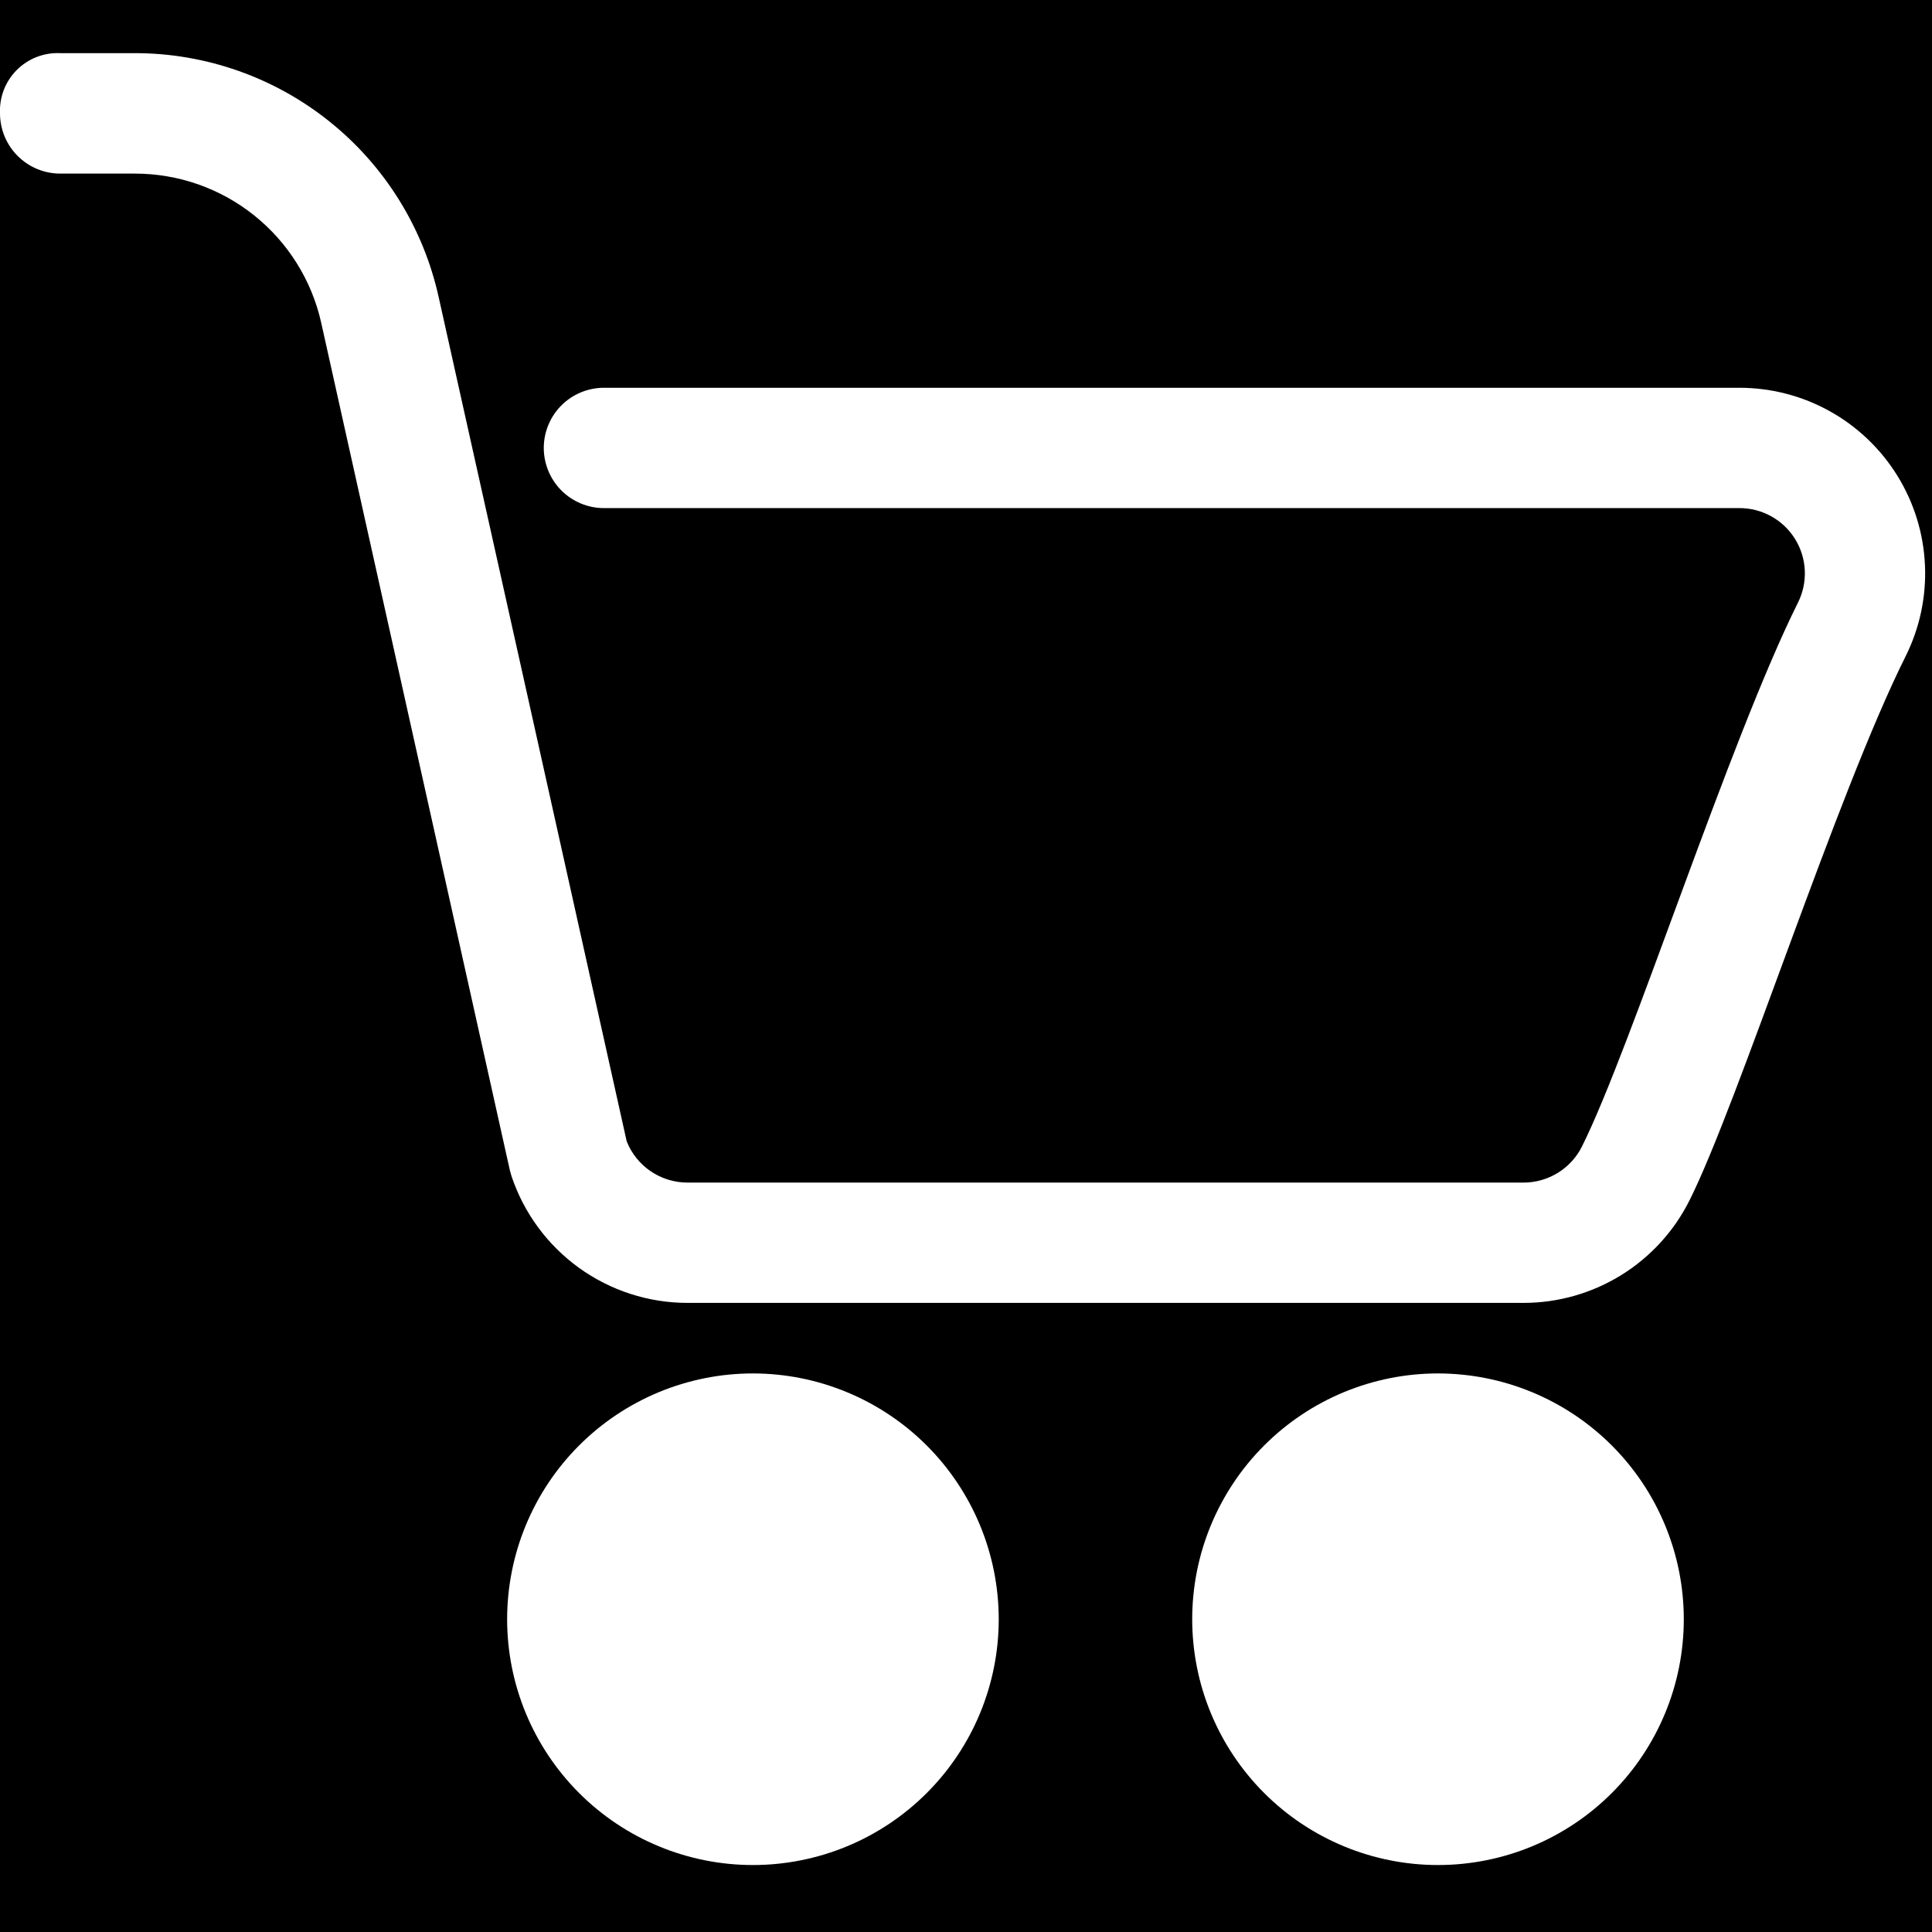 <svg version="1.0" preserveAspectRatio="xMidYMid meet" height="500" viewBox="0 0 375 375" zoomAndPan="magnify" width="500" xmlns:xlink="http://www.w3.org/1999/xlink" xmlns="http://www.w3.org/2000/svg"><defs><clipPath id="33c9bd0b37"><path clip-rule="nonzero" d="M 112.18 280.348 L 178.352 280.348 L 178.352 346.516 L 112.18 346.516 Z M 112.18 280.348"></path></clipPath><clipPath id="01bc7ad025"><path clip-rule="nonzero" d="M 145.266 280.348 C 126.992 280.348 112.18 295.16 112.18 313.434 C 112.18 331.703 126.992 346.516 145.266 346.516 C 163.539 346.516 178.352 331.703 178.352 313.434 C 178.352 295.16 163.539 280.348 145.266 280.348 Z M 145.266 280.348"></path></clipPath><clipPath id="2222b6607f"><path clip-rule="nonzero" d="M 0.18 0.348 L 66.352 0.348 L 66.352 66.516 L 0.18 66.516 Z M 0.18 0.348"></path></clipPath><clipPath id="28fb956214"><path clip-rule="nonzero" d="M 33.266 0.348 C 14.992 0.348 0.18 15.16 0.18 33.434 C 0.18 51.703 14.992 66.516 33.266 66.516 C 51.539 66.516 66.352 51.703 66.352 33.434 C 66.352 15.16 51.539 0.348 33.266 0.348 Z M 33.266 0.348"></path></clipPath><clipPath id="9cc5ed10c1"><rect height="67" y="0" width="67" x="0"></rect></clipPath><clipPath id="01559cea79"><path clip-rule="nonzero" d="M 246.766 280.348 L 312.934 280.348 L 312.934 346.516 L 246.766 346.516 Z M 246.766 280.348"></path></clipPath><clipPath id="b2d59de973"><path clip-rule="nonzero" d="M 279.852 280.348 C 261.578 280.348 246.766 295.16 246.766 313.434 C 246.766 331.703 261.578 346.516 279.852 346.516 C 298.121 346.516 312.934 331.703 312.934 313.434 C 312.934 295.16 298.121 280.348 279.852 280.348 Z M 279.852 280.348"></path></clipPath><clipPath id="b47c7304ea"><path clip-rule="nonzero" d="M 0.766 0.348 L 66.934 0.348 L 66.934 66.516 L 0.766 66.516 Z M 0.766 0.348"></path></clipPath><clipPath id="93e790cd6c"><path clip-rule="nonzero" d="M 33.852 0.348 C 15.578 0.348 0.766 15.16 0.766 33.434 C 0.766 51.703 15.578 66.516 33.852 66.516 C 52.121 66.516 66.934 51.703 66.934 33.434 C 66.934 15.16 52.121 0.348 33.852 0.348 Z M 33.852 0.348"></path></clipPath><clipPath id="bcb49dec5c"><rect height="67" y="0" width="67" x="0"></rect></clipPath></defs><rect fill-opacity="1" height="450" y="-37.5" fill="#ffffff" width="450" x="-37.5"></rect><rect fill-opacity="1" height="450" y="-37.5" fill="#000000" width="450" x="-37.5"></rect><path fill-rule="evenodd" fill-opacity="1" d="M 337.633 75.266 L 117.223 75.266 C 116.457 75.266 115.699 75.34 114.945 75.492 C 114.195 75.641 113.465 75.863 112.754 76.156 C 112.047 76.449 111.375 76.809 110.738 77.234 C 110.098 77.66 109.508 78.145 108.969 78.688 C 108.426 79.23 107.941 79.82 107.516 80.457 C 107.09 81.094 106.73 81.766 106.438 82.477 C 106.145 83.184 105.922 83.914 105.773 84.664 C 105.621 85.418 105.547 86.176 105.547 86.945 C 105.547 87.711 105.621 88.469 105.773 89.223 C 105.922 89.973 106.145 90.703 106.438 91.414 C 106.73 92.121 107.09 92.793 107.516 93.43 C 107.941 94.07 108.426 94.66 108.969 95.199 C 109.508 95.742 110.098 96.227 110.738 96.652 C 111.375 97.078 112.047 97.438 112.754 97.73 C 113.465 98.027 114.195 98.246 114.945 98.398 C 115.699 98.547 116.457 98.621 117.223 98.621 L 337.633 98.621 C 338.172 98.621 338.707 98.652 339.242 98.723 C 339.777 98.789 340.305 98.891 340.828 99.027 C 341.348 99.16 341.859 99.328 342.359 99.531 C 342.859 99.73 343.344 99.961 343.816 100.223 C 344.285 100.484 344.738 100.777 345.172 101.098 C 345.605 101.418 346.016 101.762 346.406 102.133 C 346.793 102.508 347.16 102.902 347.496 103.32 C 347.836 103.738 348.148 104.18 348.43 104.637 C 348.715 105.094 348.969 105.57 349.191 106.059 C 349.414 106.551 349.602 107.051 349.762 107.566 C 349.918 108.082 350.047 108.605 350.137 109.137 C 350.23 109.668 350.285 110.199 350.312 110.738 C 350.336 111.277 350.324 111.816 350.277 112.352 C 350.234 112.887 350.156 113.422 350.043 113.945 C 349.93 114.473 349.785 114.992 349.605 115.5 C 349.43 116.008 349.219 116.504 348.977 116.984 C 335.633 143.77 316.574 203.516 307.059 222.531 C 306.531 223.586 305.871 224.547 305.078 225.414 C 304.281 226.281 303.387 227.027 302.383 227.645 C 301.383 228.266 300.312 228.734 299.18 229.055 C 298.047 229.379 296.895 229.539 295.715 229.539 L 133.453 229.539 C 132.18 229.539 130.934 229.352 129.719 228.98 C 128.504 228.609 127.367 228.066 126.316 227.352 C 125.262 226.637 124.336 225.785 123.539 224.793 C 122.742 223.801 122.109 222.711 121.641 221.531 C 121.641 221.398 85.141 57.652 85.141 57.652 C 84.773 55.988 84.336 54.344 83.828 52.719 C 83.324 51.094 82.746 49.492 82.105 47.914 C 81.461 46.34 80.754 44.793 79.98 43.273 C 79.207 41.758 78.371 40.277 77.473 38.828 C 76.574 37.383 75.617 35.977 74.598 34.613 C 73.582 33.246 72.508 31.926 71.379 30.652 C 70.25 29.379 69.066 28.152 67.836 26.98 C 66.602 25.805 65.32 24.684 63.992 23.617 C 62.664 22.551 61.297 21.543 59.883 20.594 C 58.469 19.645 57.02 18.754 55.531 17.926 C 54.043 17.098 52.523 16.336 50.969 15.637 C 49.418 14.938 47.836 14.305 46.23 13.742 C 44.625 13.176 42.996 12.68 41.348 12.25 C 39.699 11.824 38.035 11.465 36.359 11.18 C 34.68 10.891 32.992 10.676 31.297 10.531 C 29.598 10.387 27.898 10.316 26.195 10.316 L 11.691 10.316 C 10.914 10.281 10.141 10.324 9.371 10.449 C 8.602 10.574 7.855 10.777 7.129 11.059 C 6.402 11.34 5.715 11.695 5.062 12.121 C 4.41 12.543 3.809 13.031 3.258 13.582 C 2.707 14.133 2.219 14.738 1.797 15.391 C 1.371 16.043 1.02 16.73 0.738 17.457 C 0.457 18.184 0.254 18.93 0.133 19.699 C 0.008 20.469 -0.035 21.242 0 22.02 C 0 22.785 0.078 23.543 0.23 24.297 C 0.379 25.047 0.602 25.777 0.895 26.484 C 1.191 27.191 1.551 27.863 1.977 28.5 C 2.402 29.137 2.887 29.727 3.43 30.27 C 3.969 30.809 4.559 31.293 5.195 31.719 C 5.832 32.148 6.504 32.508 7.211 32.801 C 7.922 33.094 8.648 33.316 9.402 33.469 C 10.152 33.617 10.91 33.695 11.676 33.695 L 26.195 33.695 C 27.238 33.695 28.281 33.738 29.32 33.828 C 30.359 33.914 31.395 34.047 32.422 34.223 C 33.449 34.398 34.469 34.613 35.48 34.875 C 36.488 35.137 37.488 35.441 38.473 35.785 C 39.457 36.133 40.422 36.52 41.375 36.945 C 42.328 37.371 43.258 37.84 44.172 38.344 C 45.082 38.852 45.973 39.395 46.84 39.977 C 47.703 40.559 48.547 41.176 49.359 41.828 C 50.172 42.477 50.957 43.164 51.715 43.883 C 52.473 44.602 53.195 45.352 53.887 46.129 C 54.582 46.91 55.242 47.719 55.863 48.551 C 56.488 49.387 57.078 50.25 57.629 51.133 C 58.184 52.02 58.695 52.926 59.172 53.855 C 59.645 54.781 60.082 55.73 60.477 56.695 C 60.871 57.66 61.227 58.641 61.539 59.637 C 61.852 60.633 62.121 61.637 62.348 62.656 L 98.953 227.109 C 99.047 227.48 99.156 227.883 99.273 228.258 C 99.871 230.039 100.598 231.766 101.461 233.434 C 102.328 235.102 103.316 236.691 104.43 238.203 C 105.539 239.719 106.766 241.137 108.098 242.457 C 109.434 243.781 110.863 244.992 112.387 246.09 C 113.91 247.188 115.512 248.16 117.188 249.008 C 118.863 249.859 120.598 250.57 122.383 251.148 C 124.172 251.727 125.996 252.16 127.852 252.453 C 129.707 252.746 131.574 252.891 133.453 252.891 L 295.715 252.891 C 297.383 252.891 299.039 252.777 300.688 252.547 C 302.336 252.316 303.961 251.973 305.562 251.52 C 307.164 251.062 308.727 250.5 310.25 249.828 C 311.773 249.156 313.246 248.383 314.66 247.508 C 316.078 246.633 317.426 245.664 318.707 244.602 C 319.988 243.539 321.191 242.391 322.316 241.164 C 323.438 239.934 324.473 238.633 325.414 237.262 C 326.355 235.887 327.199 234.457 327.945 232.969 C 337.445 213.949 356.465 154.23 369.863 127.418 C 370.203 126.738 370.523 126.043 370.82 125.34 C 371.117 124.637 371.395 123.922 371.645 123.203 C 371.898 122.48 372.129 121.754 372.336 121.016 C 372.539 120.281 372.723 119.539 372.883 118.793 C 373.039 118.047 373.176 117.293 373.285 116.539 C 373.398 115.781 373.484 115.023 373.547 114.262 C 373.609 113.5 373.648 112.738 373.664 111.977 C 373.676 111.211 373.668 110.449 373.633 109.684 C 373.598 108.922 373.539 108.16 373.457 107.398 C 373.375 106.641 373.27 105.883 373.137 105.133 C 373.008 104.379 372.852 103.633 372.676 102.887 C 372.496 102.145 372.293 101.41 372.07 100.68 C 371.844 99.949 371.598 99.227 371.324 98.512 C 371.055 97.797 370.762 97.094 370.445 96.398 C 370.129 95.703 369.789 95.016 369.43 94.344 C 369.07 93.668 368.691 93.008 368.289 92.355 C 367.887 91.707 367.465 91.07 367.023 90.449 C 366.582 89.824 366.121 89.215 365.641 88.621 C 365.16 88.027 364.66 87.449 364.141 86.891 C 363.625 86.328 363.09 85.781 362.535 85.254 C 361.984 84.727 361.418 84.215 360.832 83.727 C 360.246 83.234 359.648 82.762 359.031 82.305 C 358.418 81.852 357.789 81.418 357.148 81.004 C 356.504 80.594 355.852 80.199 355.184 79.828 C 354.516 79.457 353.836 79.105 353.148 78.777 C 352.457 78.445 351.758 78.141 351.051 77.855 C 350.34 77.57 349.625 77.309 348.898 77.07 C 348.172 76.832 347.438 76.617 346.699 76.426 C 345.961 76.234 345.215 76.066 344.465 75.918 C 343.715 75.773 342.961 75.652 342.203 75.559 C 341.445 75.461 340.684 75.387 339.922 75.34 C 339.16 75.289 338.398 75.266 337.633 75.266 Z M 337.633 75.266" fill="#ffffff"></path><path fill-rule="evenodd" fill-opacity="1" d="M 146.145 266.582 C 144.582 266.582 143.023 266.66 141.465 266.812 C 139.91 266.965 138.367 267.195 136.836 267.5 C 135.301 267.805 133.789 268.184 132.293 268.637 C 130.797 269.09 129.328 269.617 127.883 270.215 C 126.441 270.812 125.031 271.48 123.652 272.219 C 122.273 272.953 120.934 273.758 119.637 274.625 C 118.336 275.492 117.082 276.422 115.875 277.414 C 114.668 278.406 113.512 279.453 112.406 280.559 C 111.301 281.664 110.254 282.82 109.262 284.027 C 108.27 285.234 107.34 286.488 106.473 287.789 C 105.605 289.09 104.801 290.426 104.066 291.805 C 103.328 293.184 102.664 294.594 102.066 296.039 C 101.465 297.48 100.941 298.953 100.488 300.445 C 100.035 301.941 99.656 303.457 99.352 304.988 C 99.047 306.523 98.816 308.066 98.664 309.621 C 98.512 311.176 98.434 312.734 98.434 314.297 C 98.434 315.859 98.512 317.418 98.664 318.973 C 98.816 320.527 99.047 322.074 99.352 323.605 C 99.656 325.137 100.035 326.652 100.488 328.148 C 100.945 329.641 101.469 331.113 102.066 332.555 C 102.668 334 103.332 335.41 104.07 336.789 C 104.809 338.164 105.609 339.504 106.477 340.805 C 107.348 342.102 108.277 343.355 109.27 344.562 C 110.258 345.773 111.309 346.93 112.414 348.031 C 113.52 349.137 114.676 350.188 115.883 351.176 C 117.09 352.168 118.344 353.098 119.645 353.965 C 120.941 354.832 122.281 355.637 123.66 356.371 C 125.039 357.109 126.449 357.773 127.895 358.371 C 129.336 358.973 130.805 359.496 132.301 359.949 C 133.797 360.402 135.312 360.781 136.844 361.086 C 138.375 361.391 139.922 361.621 141.477 361.773 C 143.031 361.926 144.59 362.004 146.152 362 C 147.715 362 149.273 361.926 150.828 361.77 C 152.383 361.617 153.926 361.387 155.461 361.082 C 156.992 360.777 158.508 360.398 160 359.945 C 161.496 359.492 162.965 358.965 164.41 358.367 C 165.852 357.77 167.266 357.102 168.641 356.363 C 170.02 355.625 171.359 354.824 172.656 353.957 C 173.957 353.086 175.211 352.156 176.418 351.164 C 177.625 350.172 178.781 349.125 179.887 348.02 C 180.992 346.914 182.039 345.758 183.031 344.551 C 184.02 343.344 184.949 342.09 185.816 340.789 C 186.688 339.488 187.488 338.148 188.223 336.773 C 188.961 335.395 189.629 333.984 190.227 332.539 C 190.824 331.094 191.348 329.625 191.801 328.129 C 192.254 326.633 192.633 325.121 192.938 323.586 C 193.242 322.055 193.473 320.512 193.625 318.957 C 193.777 317.402 193.852 315.844 193.852 314.281 C 193.852 312.719 193.773 311.16 193.617 309.605 C 193.465 308.051 193.234 306.508 192.93 304.977 C 192.625 303.445 192.242 301.93 191.789 300.438 C 191.336 298.941 190.809 297.473 190.211 296.031 C 189.609 294.586 188.945 293.176 188.207 291.801 C 187.469 290.422 186.668 289.086 185.801 287.785 C 184.93 286.488 184 285.234 183.012 284.027 C 182.02 282.82 180.973 281.664 179.867 280.559 C 178.762 279.457 177.605 278.41 176.398 277.418 C 175.191 276.426 173.938 275.496 172.637 274.629 C 171.34 273.762 170 272.961 168.625 272.223 C 167.246 271.488 165.836 270.82 164.395 270.223 C 162.949 269.625 161.48 269.098 159.988 268.645 C 158.492 268.188 156.98 267.809 155.449 267.504 C 153.914 267.199 152.371 266.969 150.816 266.816 C 149.262 266.66 147.707 266.586 146.145 266.582 Z M 146.145 338.648 C 145.344 338.648 144.551 338.609 143.758 338.531 C 142.961 338.453 142.176 338.336 141.391 338.18 C 140.609 338.023 139.836 337.832 139.074 337.598 C 138.312 337.367 137.562 337.098 136.824 336.793 C 136.086 336.488 135.367 336.148 134.664 335.773 C 133.961 335.398 133.277 334.988 132.613 334.543 C 131.949 334.102 131.312 333.625 130.695 333.121 C 130.078 332.613 129.488 332.078 128.922 331.516 C 128.359 330.953 127.824 330.363 127.316 329.746 C 126.812 329.129 126.336 328.488 125.895 327.824 C 125.449 327.164 125.043 326.48 124.664 325.777 C 124.289 325.074 123.949 324.352 123.645 323.617 C 123.34 322.879 123.07 322.129 122.84 321.367 C 122.605 320.602 122.414 319.832 122.258 319.047 C 122.102 318.266 121.984 317.477 121.906 316.684 C 121.828 315.891 121.789 315.094 121.789 314.297 C 121.789 313.5 121.828 312.703 121.906 311.91 C 121.984 311.117 122.102 310.328 122.254 309.547 C 122.41 308.766 122.605 307.992 122.836 307.227 C 123.066 306.465 123.336 305.715 123.641 304.977 C 123.945 304.242 124.285 303.52 124.66 302.816 C 125.035 302.113 125.445 301.43 125.891 300.766 C 126.332 300.105 126.809 299.465 127.312 298.848 C 127.816 298.23 128.352 297.641 128.918 297.074 C 129.48 296.512 130.07 295.977 130.688 295.469 C 131.305 294.965 131.941 294.488 132.605 294.047 C 133.27 293.602 133.953 293.191 134.656 292.816 C 135.359 292.441 136.078 292.102 136.816 291.793 C 137.551 291.488 138.301 291.219 139.066 290.988 C 139.828 290.758 140.602 290.562 141.383 290.406 C 142.164 290.25 142.953 290.133 143.746 290.055 C 144.543 289.977 145.336 289.938 146.133 289.938 C 146.934 289.938 147.727 289.977 148.52 290.055 C 149.316 290.133 150.102 290.25 150.887 290.402 C 151.668 290.559 152.441 290.754 153.203 290.984 C 153.969 291.215 154.719 291.484 155.453 291.789 C 156.191 292.094 156.91 292.434 157.613 292.809 C 158.32 293.184 159.004 293.594 159.664 294.035 C 160.328 294.48 160.969 294.953 161.586 295.461 C 162.203 295.965 162.793 296.5 163.355 297.062 C 163.922 297.629 164.457 298.219 164.961 298.832 C 165.469 299.449 165.945 300.09 166.387 300.754 C 166.832 301.414 167.242 302.098 167.617 302.801 C 167.992 303.504 168.336 304.223 168.641 304.961 C 168.945 305.699 169.215 306.449 169.445 307.211 C 169.68 307.973 169.871 308.746 170.027 309.527 C 170.184 310.312 170.301 311.098 170.379 311.891 C 170.457 312.688 170.496 313.48 170.5 314.281 C 170.496 315.078 170.457 315.871 170.379 316.668 C 170.301 317.461 170.184 318.25 170.027 319.031 C 169.871 319.812 169.68 320.586 169.445 321.348 C 169.215 322.113 168.945 322.863 168.641 323.598 C 168.336 324.336 167.996 325.055 167.617 325.762 C 167.242 326.465 166.832 327.148 166.391 327.809 C 165.945 328.473 165.473 329.113 164.965 329.73 C 164.461 330.348 163.926 330.938 163.363 331.5 C 162.797 332.066 162.207 332.602 161.59 333.105 C 160.977 333.613 160.336 334.09 159.672 334.531 C 159.008 334.977 158.324 335.387 157.621 335.762 C 156.918 336.137 156.199 336.48 155.461 336.785 C 154.727 337.09 153.977 337.359 153.211 337.594 C 152.449 337.824 151.676 338.02 150.895 338.176 C 150.113 338.332 149.324 338.449 148.531 338.527 C 147.738 338.605 146.941 338.648 146.145 338.648 Z M 146.145 338.648" fill="#ffffff"></path><path fill-rule="evenodd" fill-opacity="1" d="M 279.113 266.582 C 277.551 266.582 275.992 266.66 274.438 266.812 C 272.883 266.965 271.34 267.195 269.805 267.5 C 268.273 267.805 266.762 268.184 265.266 268.637 C 263.77 269.09 262.301 269.617 260.855 270.215 C 259.414 270.812 258 271.48 256.625 272.219 C 255.246 272.953 253.906 273.758 252.609 274.625 C 251.309 275.492 250.055 276.422 248.848 277.414 C 247.641 278.406 246.484 279.453 245.379 280.559 C 244.273 281.664 243.227 282.82 242.234 284.027 C 241.242 285.234 240.312 286.488 239.445 287.789 C 238.578 289.09 237.773 290.426 237.039 291.805 C 236.301 293.184 235.633 294.594 235.035 296.039 C 234.438 297.48 233.914 298.953 233.457 300.445 C 233.004 301.941 232.625 303.457 232.32 304.988 C 232.016 306.523 231.789 308.066 231.637 309.621 C 231.48 311.176 231.406 312.734 231.406 314.297 C 231.406 315.859 231.484 317.418 231.637 318.973 C 231.789 320.527 232.02 322.074 232.324 323.605 C 232.629 325.137 233.008 326.652 233.461 328.148 C 233.914 329.641 234.441 331.113 235.039 332.555 C 235.637 334 236.305 335.41 237.043 336.789 C 237.777 338.164 238.582 339.504 239.449 340.805 C 240.316 342.102 241.246 343.355 242.238 344.562 C 243.23 345.773 244.277 346.93 245.383 348.031 C 246.488 349.137 247.645 350.188 248.855 351.176 C 250.062 352.168 251.316 353.098 252.613 353.965 C 253.914 354.832 255.254 355.637 256.633 356.371 C 258.008 357.109 259.422 357.773 260.863 358.371 C 262.309 358.973 263.777 359.496 265.273 359.949 C 266.77 360.402 268.281 360.781 269.816 361.086 C 271.348 361.391 272.891 361.621 274.445 361.773 C 276.004 361.926 277.562 362.004 279.125 362 C 280.688 362 282.246 361.926 283.801 361.77 C 285.355 361.617 286.898 361.387 288.43 361.082 C 289.965 360.777 291.477 360.398 292.973 359.945 C 294.469 359.492 295.938 358.965 297.383 358.367 C 298.824 357.77 300.234 357.102 301.613 356.363 C 302.992 355.625 304.332 354.824 305.629 353.957 C 306.93 353.086 308.184 352.156 309.391 351.164 C 310.598 350.172 311.754 349.125 312.859 348.02 C 313.961 346.914 315.012 345.758 316 344.551 C 316.992 343.344 317.922 342.09 318.789 340.789 C 319.656 339.488 320.461 338.148 321.195 336.773 C 321.934 335.395 322.598 333.984 323.195 332.539 C 323.793 331.094 324.32 329.625 324.773 328.129 C 325.227 326.633 325.605 325.121 325.91 323.586 C 326.215 322.055 326.441 320.512 326.594 318.957 C 326.75 317.402 326.824 315.844 326.824 314.281 C 326.824 312.719 326.746 311.16 326.59 309.605 C 326.438 308.051 326.207 306.508 325.902 304.973 C 325.598 303.441 325.219 301.93 324.762 300.434 C 324.309 298.941 323.781 297.473 323.184 296.027 C 322.586 294.586 321.918 293.176 321.184 291.797 C 320.445 290.418 319.645 289.082 318.773 287.781 C 317.906 286.484 316.977 285.23 315.984 284.023 C 314.996 282.816 313.945 281.66 312.84 280.555 C 311.738 279.453 310.582 278.406 309.371 277.414 C 308.164 276.422 306.91 275.492 305.613 274.625 C 304.312 273.758 302.977 272.957 301.598 272.219 C 300.219 271.484 298.809 270.816 297.367 270.219 C 295.926 269.621 294.453 269.094 292.961 268.641 C 291.465 268.188 289.953 267.809 288.418 267.504 C 286.887 267.195 285.344 266.969 283.789 266.816 C 282.234 266.66 280.676 266.586 279.113 266.582 Z M 279.113 338.648 C 278.316 338.648 277.523 338.609 276.727 338.531 C 275.934 338.453 275.145 338.336 274.363 338.18 C 273.582 338.023 272.809 337.832 272.047 337.598 C 271.281 337.367 270.531 337.098 269.797 336.793 C 269.059 336.488 268.34 336.148 267.637 335.773 C 266.934 335.398 266.25 334.988 265.586 334.543 C 264.922 334.102 264.281 333.625 263.664 333.121 C 263.051 332.613 262.457 332.078 261.895 331.516 C 261.332 330.953 260.797 330.363 260.289 329.746 C 259.785 329.129 259.309 328.488 258.867 327.824 C 258.422 327.164 258.012 326.48 257.637 325.777 C 257.262 325.074 256.922 324.352 256.613 323.617 C 256.309 322.879 256.043 322.129 255.809 321.367 C 255.578 320.602 255.383 319.832 255.227 319.047 C 255.074 318.266 254.957 317.477 254.879 316.684 C 254.801 315.891 254.762 315.094 254.758 314.297 C 254.758 313.5 254.797 312.703 254.875 311.91 C 254.953 311.117 255.07 310.328 255.227 309.547 C 255.383 308.766 255.574 307.992 255.809 307.227 C 256.039 306.465 256.305 305.715 256.613 304.977 C 256.918 304.242 257.258 303.52 257.633 302.816 C 258.008 302.113 258.418 301.43 258.859 300.766 C 259.305 300.105 259.777 299.465 260.285 298.848 C 260.789 298.23 261.324 297.641 261.887 297.074 C 262.453 296.512 263.043 295.977 263.66 295.469 C 264.273 294.965 264.914 294.488 265.578 294.047 C 266.242 293.602 266.926 293.191 267.629 292.816 C 268.332 292.441 269.051 292.102 269.789 291.793 C 270.523 291.488 271.273 291.219 272.039 290.988 C 272.801 290.758 273.574 290.562 274.355 290.406 C 275.137 290.25 275.926 290.133 276.719 290.055 C 277.512 289.977 278.309 289.938 279.105 289.938 C 279.902 289.938 280.699 289.977 281.492 290.055 C 282.285 290.133 283.074 290.25 283.855 290.402 C 284.641 290.559 285.41 290.754 286.176 290.984 C 286.938 291.215 287.688 291.484 288.426 291.789 C 289.164 292.094 289.883 292.434 290.586 292.809 C 291.289 293.184 291.973 293.594 292.637 294.035 C 293.301 294.48 293.941 294.953 294.559 295.461 C 295.172 295.965 295.766 296.5 296.328 297.062 C 296.895 297.629 297.43 298.219 297.934 298.832 C 298.441 299.449 298.914 300.09 299.359 300.754 C 299.801 301.414 300.211 302.098 300.59 302.801 C 300.965 303.504 301.305 304.223 301.609 304.961 C 301.918 305.699 302.184 306.449 302.418 307.211 C 302.648 307.973 302.844 308.746 303 309.527 C 303.156 310.312 303.273 311.098 303.352 311.891 C 303.43 312.688 303.469 313.48 303.469 314.281 C 303.469 315.078 303.43 315.871 303.352 316.668 C 303.273 317.461 303.156 318.25 303 319.031 C 302.844 319.812 302.648 320.586 302.418 321.348 C 302.188 322.113 301.918 322.863 301.613 323.598 C 301.309 324.336 300.965 325.055 300.59 325.762 C 300.215 326.465 299.805 327.148 299.363 327.809 C 298.918 328.473 298.445 329.113 297.938 329.73 C 297.434 330.348 296.898 330.938 296.332 331.5 C 295.77 332.066 295.18 332.602 294.562 333.105 C 293.945 333.613 293.305 334.09 292.645 334.531 C 291.98 334.977 291.297 335.387 290.594 335.762 C 289.891 336.137 289.172 336.48 288.434 336.785 C 287.695 337.09 286.945 337.359 286.184 337.594 C 285.422 337.824 284.648 338.02 283.867 338.176 C 283.082 338.332 282.297 338.449 281.5 338.527 C 280.707 338.605 279.914 338.648 279.113 338.648 Z M 279.113 338.648" fill="#ffffff"></path><g clip-path="url(#33c9bd0b37)"><g clip-path="url(#01bc7ad025)"><g transform="matrix(1, 0, 0, 1, 112, 280)"><g clip-path="url(#9cc5ed10c1)"><g clip-path="url(#2222b6607f)"><g clip-path="url(#28fb956214)"><path fill-rule="nonzero" fill-opacity="1" d="M 0.18 0.348 L 66.352 0.348 L 66.352 66.516 L 0.18 66.516 Z M 0.18 0.348" fill="#ffffff"></path></g></g></g></g></g></g><g clip-path="url(#01559cea79)"><g clip-path="url(#b2d59de973)"><g transform="matrix(1, 0, 0, 1, 246, 280)"><g clip-path="url(#bcb49dec5c)"><g clip-path="url(#b47c7304ea)"><g clip-path="url(#93e790cd6c)"><path fill-rule="nonzero" fill-opacity="1" d="M 0.766 0.348 L 66.934 0.348 L 66.934 66.516 L 0.766 66.516 Z M 0.766 0.348" fill="#ffffff"></path></g></g></g></g></g></g></svg>